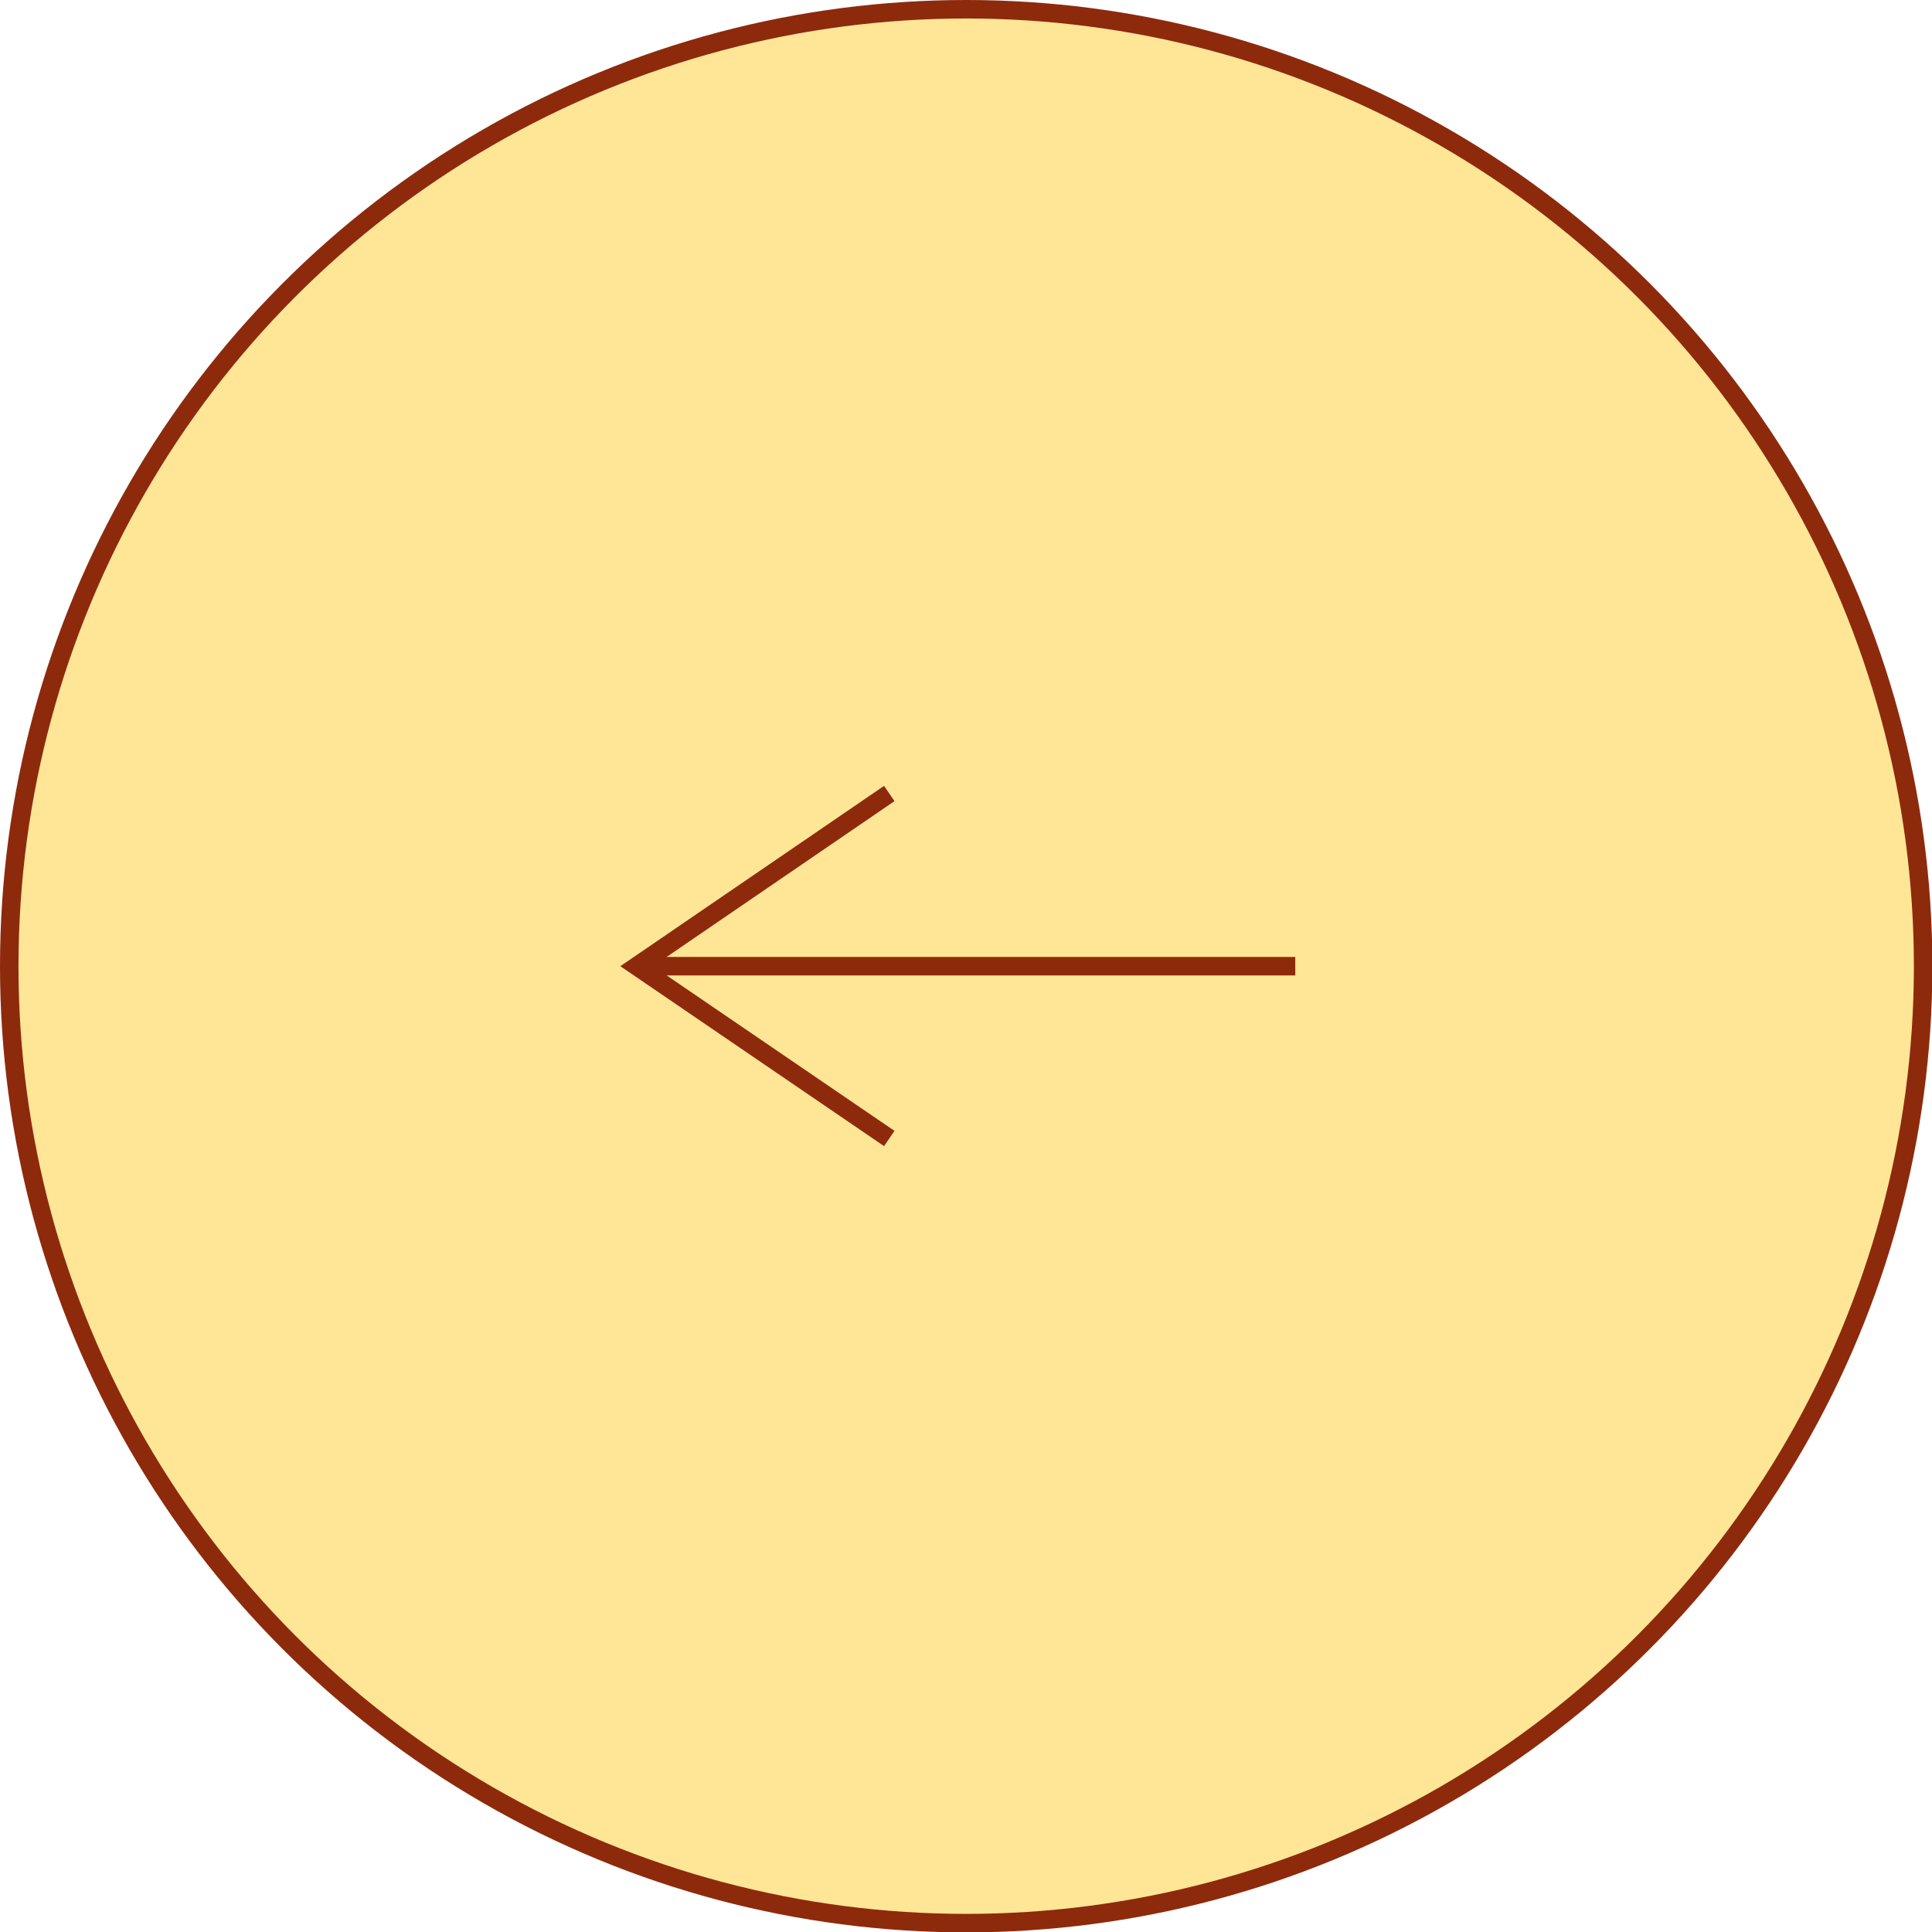 <?xml version="1.0" encoding="UTF-8"?>
<svg id="_圖層_2" data-name="圖層 2" xmlns="http://www.w3.org/2000/svg" width="52.25" height="52.25" viewBox="0 0 52.25 52.25">
  <g id="_圖層_1-2" data-name="圖層 1">
    <g>
      <circle cx="26.13" cy="26.13" r="25.88" style="fill: #ffe697; stroke: #8e2a0c; stroke-miterlimit: 10; stroke-width: .5px;"/>
      <g>
        <line x1="35.03" y1="26.13" x2="17.39" y2="26.13" style="fill: none; stroke: #8e2a0c; stroke-miterlimit: 10; stroke-width: .5px;"/>
        <polyline points="24.05 30.79 17.22 26.13 24.05 21.46" style="fill: none; stroke: #8e2a0c; stroke-miterlimit: 10; stroke-width: .5px;"/>
      </g>
    </g>
  </g>
</svg>